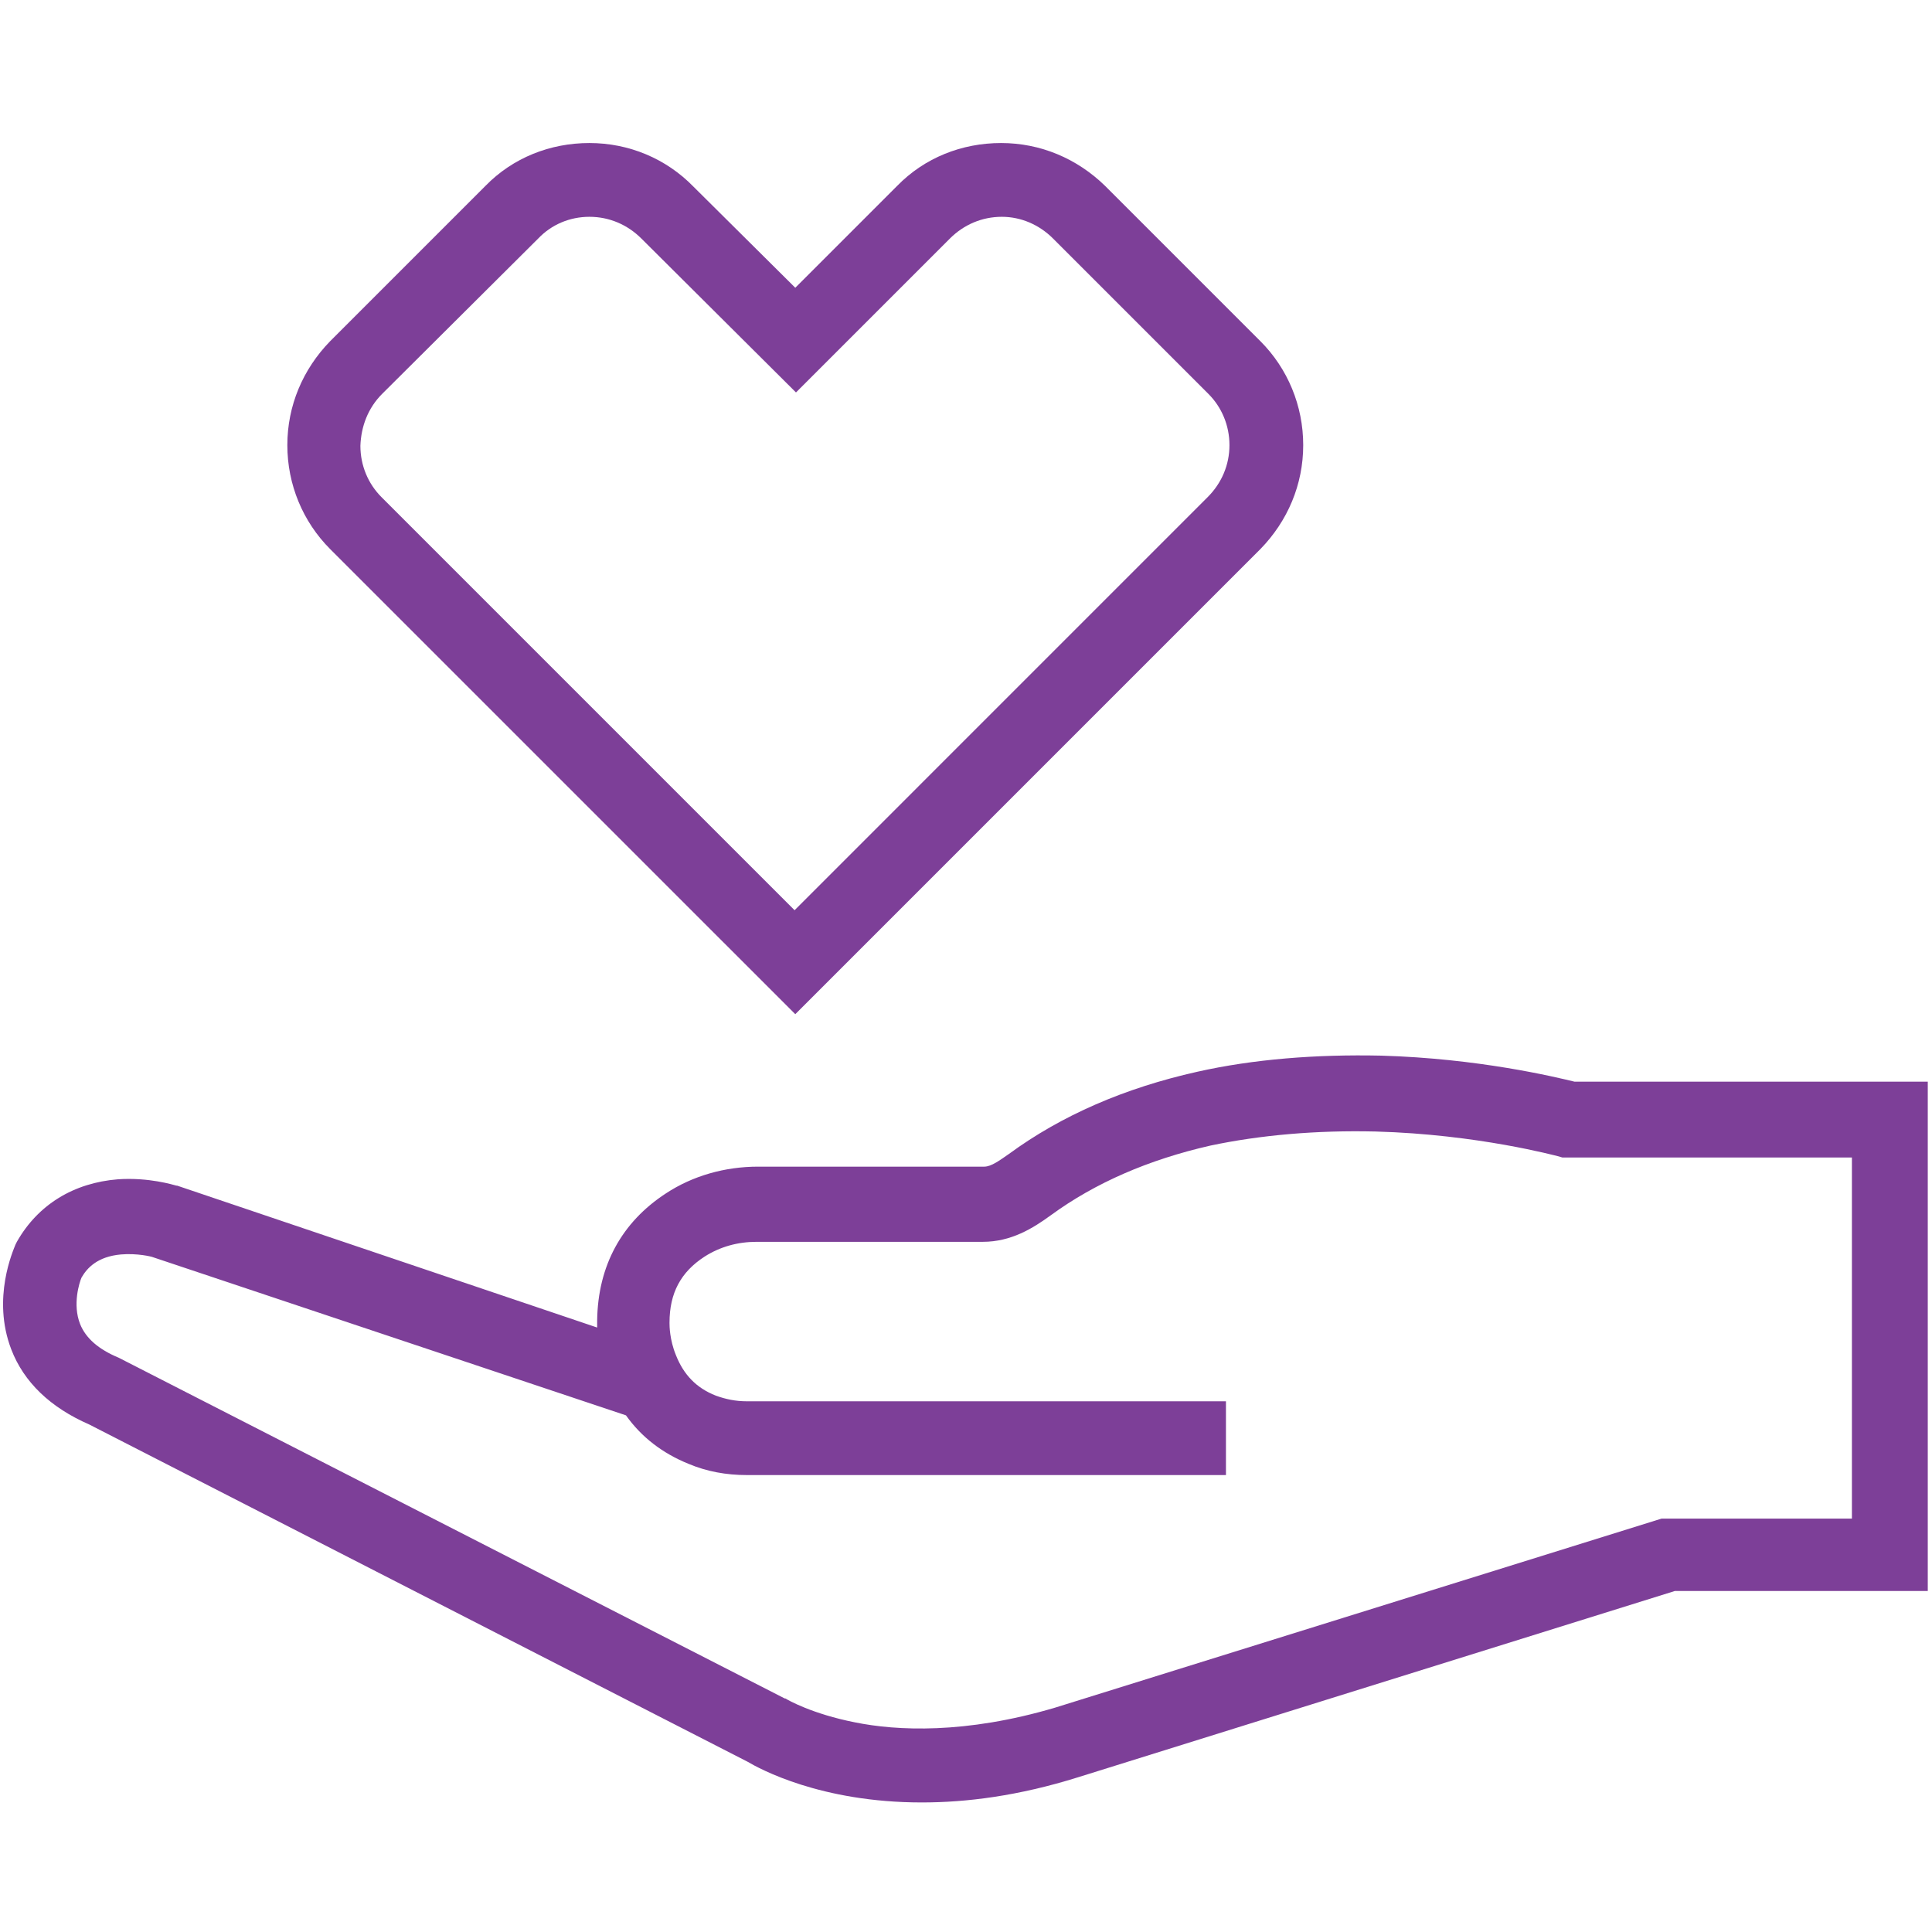<svg width="124" height="124" viewBox="0 0 124 124" fill="none" xmlns="http://www.w3.org/2000/svg">
<path fill-rule="evenodd" clip-rule="evenodd" d="M51.043 65.093L21.192 35.243C19.434 33.484 18.442 31.095 18.442 28.57C18.442 26.044 19.434 23.7 21.192 21.896L31.157 11.931C32.916 10.127 35.306 9.18 37.831 9.18C40.356 9.18 42.746 10.172 44.504 11.976L51.043 18.469L57.581 11.931C59.339 10.127 61.729 9.18 64.254 9.18C66.779 9.18 69.124 10.172 70.928 11.931L80.893 21.896C82.651 23.654 83.643 26.044 83.643 28.57C83.643 31.095 82.651 33.439 80.893 35.243L51.043 65.093ZM37.831 13.915C36.568 13.915 35.396 14.411 34.539 15.313L24.529 25.278C23.627 26.18 23.176 27.352 23.131 28.614C23.131 29.877 23.627 31.049 24.484 31.906L50.998 58.42L77.511 31.906C78.413 31.004 78.909 29.832 78.909 28.57C78.909 27.307 78.413 26.134 77.556 25.278L67.591 15.313C66.689 14.411 65.517 13.915 64.299 13.915C63.037 13.915 61.864 14.411 60.963 15.313L51.088 25.188L41.168 15.313C40.266 14.411 39.093 13.915 37.831 13.915Z" fill="#7D3F98"/>
<path fill-rule="evenodd" clip-rule="evenodd" d="M59.159 115.685C52.666 115.685 48.743 113.521 47.977 113.07L5.726 91.426C3.246 90.344 1.533 88.721 0.721 86.601C-0.541 83.31 0.857 80.244 0.992 79.883L1.037 79.793L1.082 79.703C2.435 77.313 4.734 75.915 7.575 75.689C9.559 75.554 11.137 76.05 11.318 76.095H11.363L38.327 85.204C38.327 84.978 38.327 84.843 38.327 84.753C38.372 81.236 39.905 78.44 42.746 76.591C44.459 75.464 46.534 74.878 48.653 74.878H63.172C63.623 74.878 64.164 74.472 64.751 74.066C68.132 71.586 72.191 69.828 76.835 68.79C80.442 67.979 84.455 67.663 88.649 67.753C94.871 67.934 99.741 69.106 101.049 69.422H123.729V102.113H107.497L69.215 114.062C65.337 115.279 62 115.685 59.159 115.685ZM50.411 109.012C50.547 109.102 52.125 110.004 54.876 110.545C57.536 111.086 61.955 111.311 67.727 109.598L106.64 97.468H118.86V74.292H100.282L99.966 74.201C99.921 74.201 94.871 72.804 88.288 72.623C84.5 72.533 80.893 72.849 77.692 73.525C73.724 74.427 70.297 75.915 67.456 77.989C66.284 78.846 64.886 79.703 63.082 79.703H48.563C47.345 79.703 46.218 80.018 45.226 80.649C43.693 81.641 42.971 82.994 42.971 84.888V84.933C42.971 85.068 42.971 85.97 43.377 86.962C43.873 88.225 44.685 89.081 45.947 89.577C46.579 89.803 47.21 89.938 47.931 89.938H78.684V94.673H47.931C46.624 94.673 45.361 94.447 44.189 93.951C42.521 93.275 41.168 92.238 40.176 90.84L9.83 80.695C9.74 80.649 8.793 80.424 7.756 80.514C6.268 80.649 5.591 81.371 5.23 82.002C5.095 82.318 4.644 83.716 5.14 84.978C5.501 85.88 6.313 86.601 7.62 87.142L7.71 87.188L50.367 109.012H50.411Z" fill="#7D3F98"/>
</svg>
